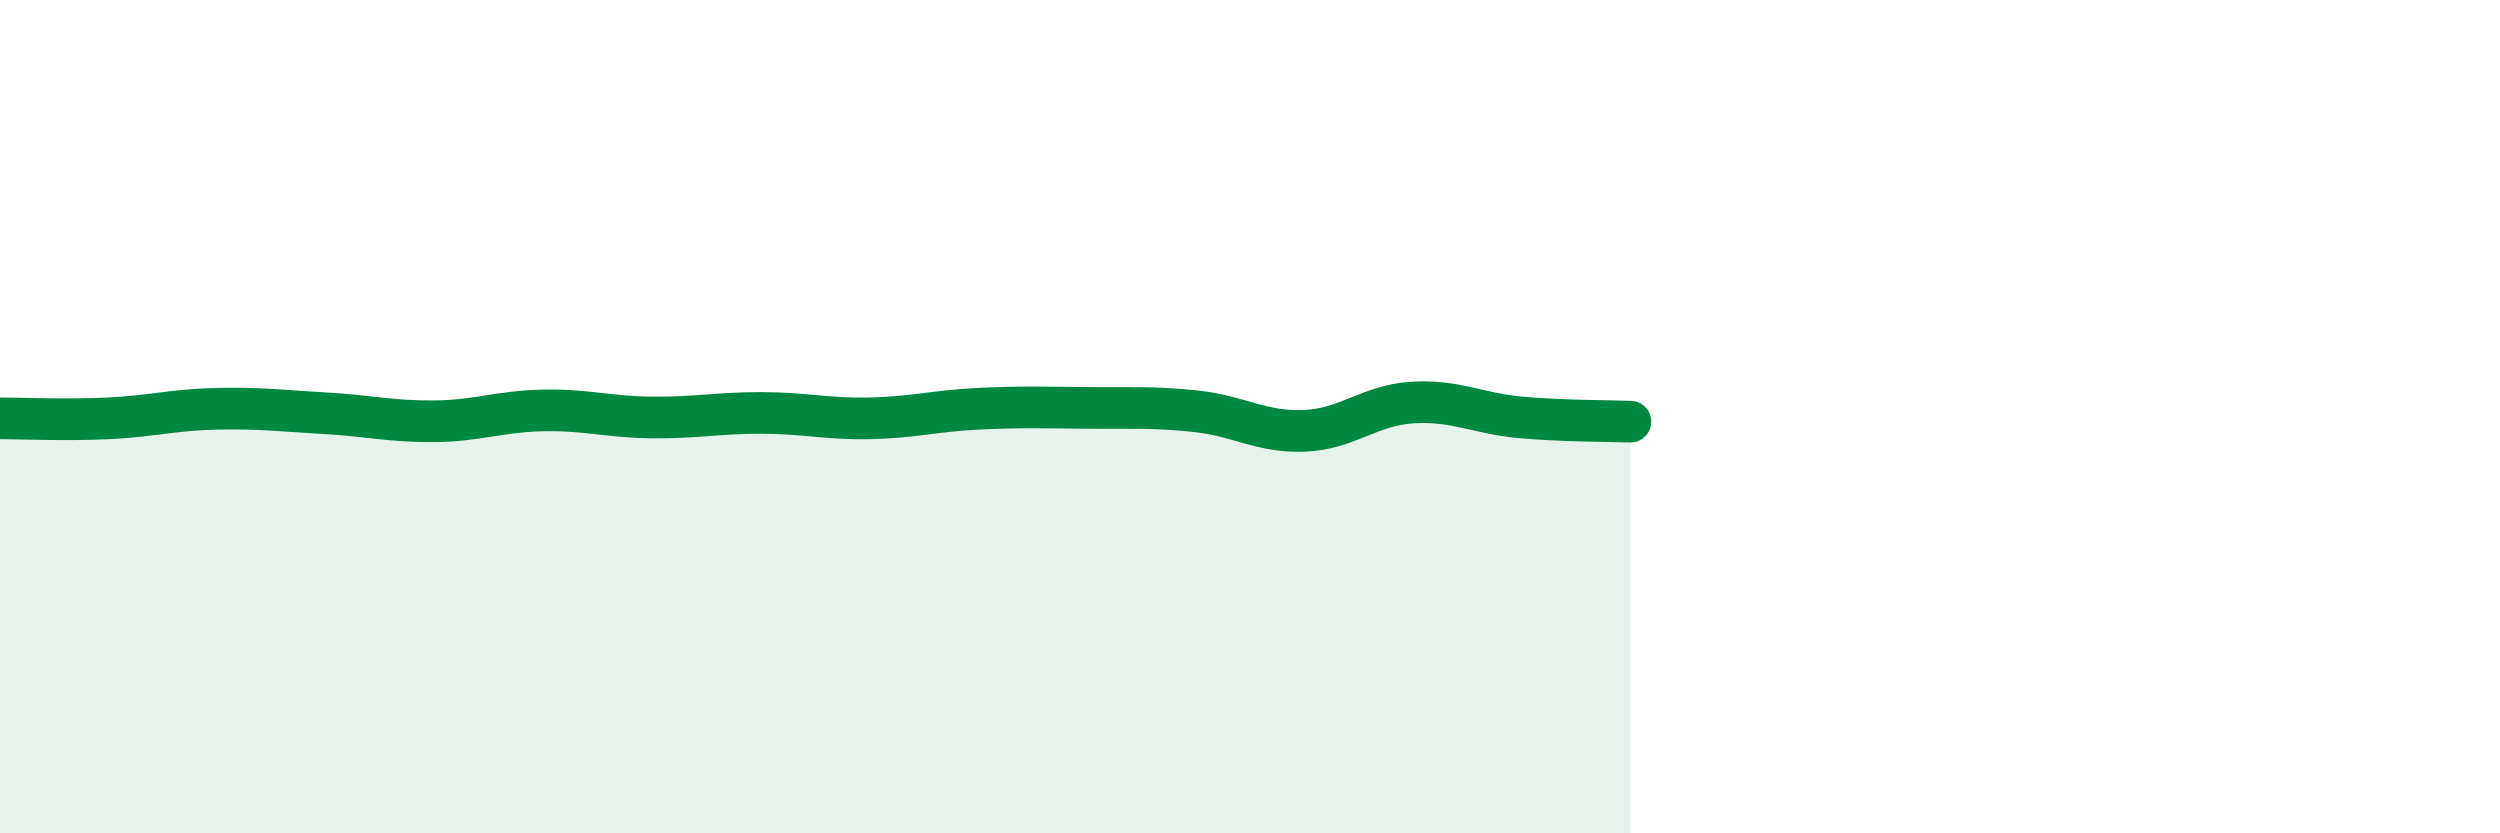 
    <svg width="60" height="20" viewBox="0 0 60 20" xmlns="http://www.w3.org/2000/svg">
      <path
        d="M 0,10.04 C 0.52,10.04 1.57,10.09 2.61,10.04 C 3.65,9.99 4.18,9.83 5.22,9.81 C 6.26,9.79 6.79,9.86 7.83,9.92 C 8.87,9.98 9.39,10.12 10.43,10.11 C 11.47,10.1 12,9.87 13.04,9.85 C 14.08,9.83 14.61,10.01 15.65,10.02 C 16.69,10.03 17.22,9.91 18.26,9.91 C 19.3,9.91 19.83,10.06 20.87,10.04 C 21.91,10.02 22.44,9.86 23.48,9.81 C 24.52,9.76 25.05,9.78 26.09,9.79 C 27.13,9.8 27.66,9.76 28.7,9.87 C 29.74,9.98 30.26,10.38 31.3,10.34 C 32.34,10.3 32.87,9.72 33.91,9.66 C 34.95,9.6 35.48,9.93 36.52,10.02 C 37.56,10.11 38.61,10.1 39.13,10.12L39.13 20L0 20Z"
        fill="#008740"
        opacity="0.1"
        stroke-linecap="round"
        stroke-linejoin="round"
      />
      <path
        d="M 0,10.04 C 0.52,10.04 1.57,10.09 2.61,10.04 C 3.65,9.99 4.18,9.83 5.22,9.81 C 6.26,9.79 6.79,9.86 7.83,9.92 C 8.87,9.98 9.39,10.12 10.43,10.11 C 11.47,10.1 12,9.87 13.04,9.85 C 14.08,9.83 14.61,10.01 15.65,10.02 C 16.69,10.03 17.22,9.91 18.26,9.91 C 19.3,9.91 19.83,10.06 20.87,10.04 C 21.91,10.02 22.44,9.86 23.48,9.81 C 24.52,9.76 25.05,9.78 26.09,9.79 C 27.13,9.8 27.66,9.76 28.7,9.87 C 29.74,9.98 30.26,10.38 31.3,10.34 C 32.34,10.3 32.87,9.72 33.91,9.66 C 34.95,9.6 35.48,9.93 36.52,10.02 C 37.56,10.11 38.61,10.1 39.13,10.12"
        stroke="#008740"
        stroke-width="1"
        fill="none"
        stroke-linecap="round"
        stroke-linejoin="round"
      />
    </svg>
  